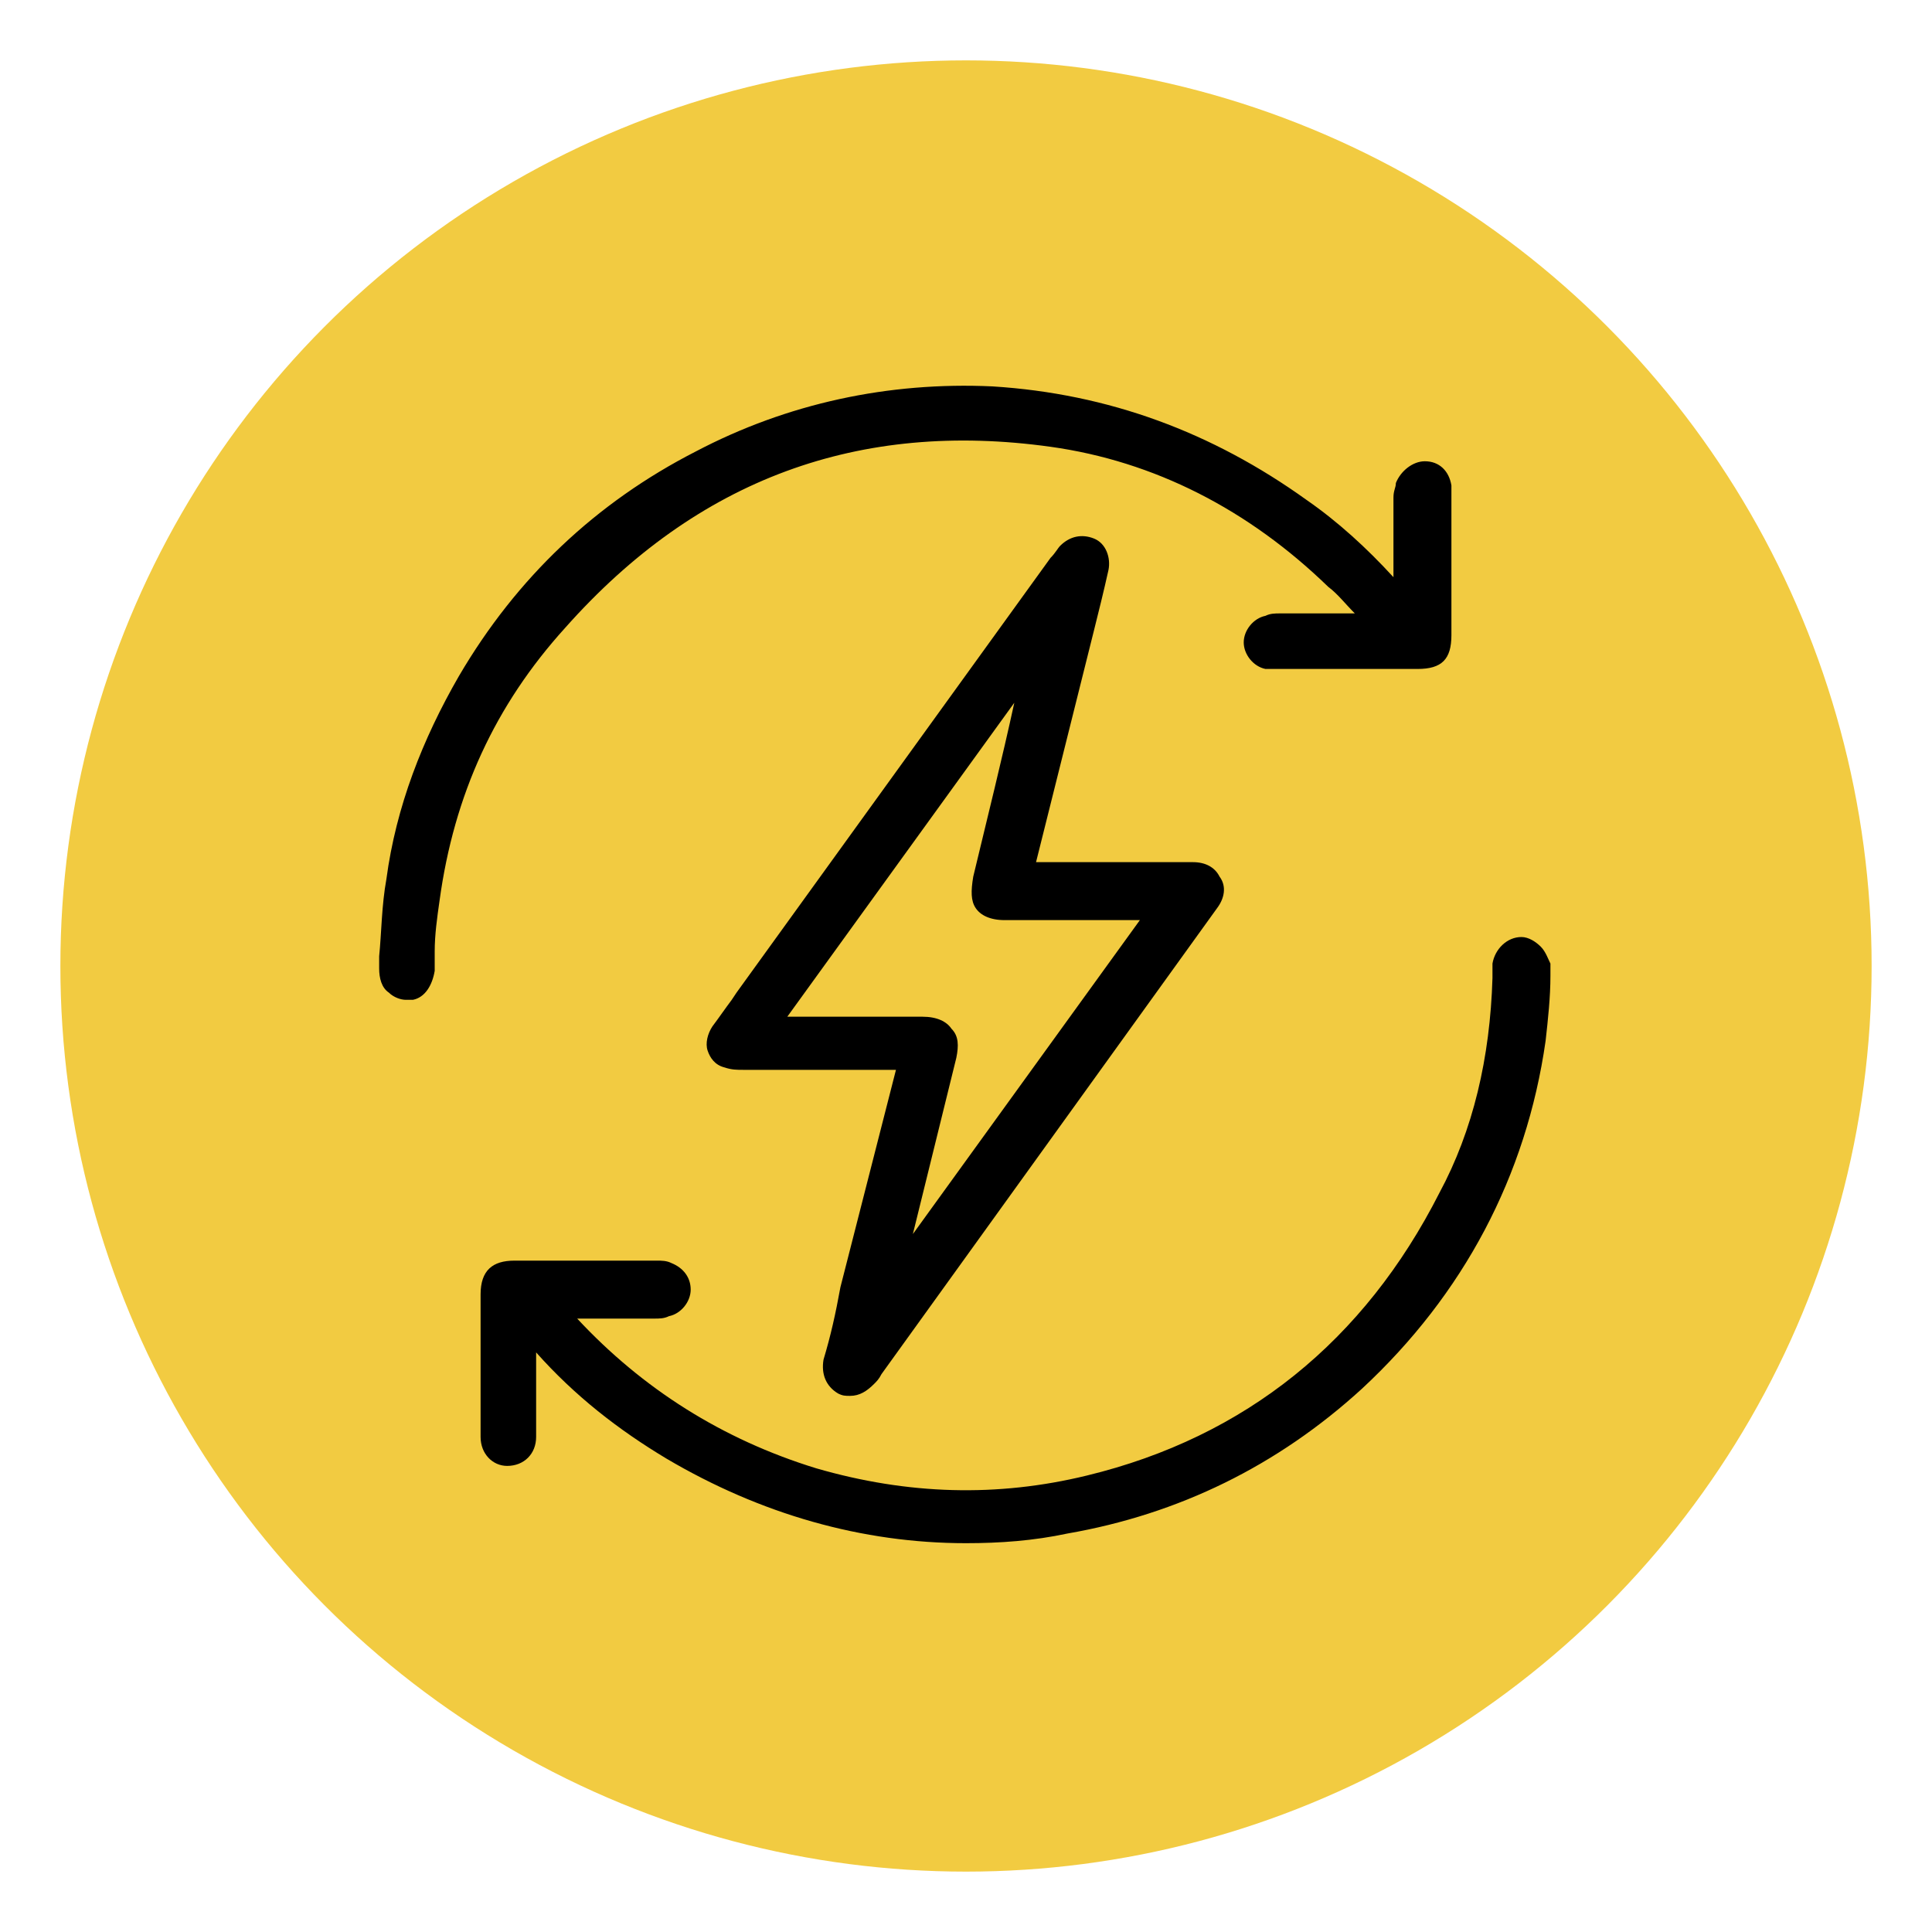 <?xml version="1.0" encoding="utf-8"?>
<!-- Generator: Adobe Illustrator 24.3.1, SVG Export Plug-In . SVG Version: 6.00 Build 0)  -->
<svg version="1.1" id="Layer_1" xmlns="http://www.w3.org/2000/svg" xmlns:xlink="http://www.w3.org/1999/xlink" x="0px" y="0px"
	 viewBox="0 0 80 80" style="enable-background:new 0 0 80 80;" xml:space="preserve">
<style type="text/css">
	.st0{fill:#F2CB41;}
</style>
<circle class="st0" cx="40" cy="40" r="37.5"/>
<g>
	<path d="M34.1,56.3c-0.1,0.6,0.1,1.1,0.6,1.4c0.2,0.1,0.3,0.1,0.5,0.1c0.4,0,0.7-0.2,1-0.5c0.1-0.1,0.2-0.2,0.3-0.4l13.9-19.3
		c0.3-0.4,0.4-0.9,0.1-1.3c-0.2-0.4-0.6-0.6-1.1-0.6l-6.5,0l2.4-9.6c0.2-0.8,0.4-1.6,0.6-2.5c0.1-0.5-0.1-1.1-0.6-1.3
		c-0.5-0.2-1-0.1-1.4,0.3c-0.1,0.1-0.2,0.3-0.4,0.5l-13,18l-0.2,0.3c-0.3,0.4-0.5,0.7-0.8,1.1c-0.2,0.3-0.3,0.7-0.2,1
		c0.1,0.3,0.3,0.6,0.7,0.7c0.3,0.1,0.5,0.1,0.8,0.1c1.7,0,3.3,0,5,0h1.3l-2.3,9C34.6,54.4,34.4,55.3,34.1,56.3z M40.3,36.3
		c-0.1,0.6-0.1,1,0.1,1.3c0.2,0.3,0.6,0.5,1.2,0.5l4.1,0l1.5,0l-9.4,13l1.8-7.3c0.1-0.5,0.1-0.9-0.2-1.2c-0.2-0.3-0.6-0.5-1.2-0.5
		c-0.8,0-1.5,0-2.3,0c-0.6,0-1.2,0-1.7,0l-1.6,0l9.4-13C41.5,31.4,40.9,33.8,40.3,36.3z"/>
	<path d="M43.5,18.5c4.3,0.6,8.2,2.6,11.5,5.8c0.4,0.3,0.7,0.7,1.1,1.1c0,0,0,0,0,0h-0.5c-0.9,0-1.8,0-2.6,0c-0.2,0-0.4,0-0.6,0.1
		c-0.5,0.1-0.9,0.6-0.9,1.1c0,0.5,0.4,1,0.9,1.1c0.2,0,0.3,0,0.5,0c1.9,0,3.9,0,5.8,0c1,0,1.4-0.4,1.4-1.4c0-1.5,0-3,0-4.5l0-1.3
		c0-0.1,0-0.3,0-0.4c-0.1-0.6-0.5-1-1.1-1c-0.5,0-1,0.4-1.2,0.9c0,0.2-0.1,0.3-0.1,0.6l0,3.3c-1.1-1.2-2.3-2.3-3.6-3.2
		c-3.9-2.8-8.2-4.4-13-4.7c-4.3-0.2-8.5,0.7-12.3,2.7c-4.1,2.1-7.4,5.2-9.8,9.3c-1.5,2.6-2.6,5.4-3,8.4c-0.2,1.1-0.2,2.2-0.3,3.2
		l0,0.5c0,0.4,0.1,0.8,0.4,1c0.2,0.2,0.5,0.3,0.7,0.3c0.1,0,0.2,0,0.3,0c0.5-0.1,0.8-0.6,0.9-1.2c0-0.3,0-0.6,0-0.8
		c0-0.7,0.1-1.4,0.2-2.1c0.6-4.4,2.3-8.1,5.2-11.3C28.9,19.8,35.6,17.4,43.5,18.5z"/>
	<path d="M63.8,39.2c-0.2-0.2-0.5-0.4-0.8-0.4c0,0,0,0,0,0c-0.6,0-1.1,0.5-1.2,1.1c0,0.1,0,0.3,0,0.4l0,0.2
		c-0.1,3.3-0.8,6.3-2.2,8.9c-3.1,6.1-8,10.1-14.6,11.7c-3.7,0.9-7.4,0.8-11.2-0.3c-3.9-1.2-7.2-3.3-9.9-6.2h0.6c0.9,0,1.7,0,2.6,0
		c0.2,0,0.4,0,0.6-0.1c0.5-0.1,0.9-0.6,0.9-1.1c0-0.5-0.3-0.9-0.8-1.1c-0.2-0.1-0.4-0.1-0.6-0.1c-2,0-3.9,0-5.9,0
		c-0.9,0-1.4,0.4-1.4,1.4c0,0.6,0,1.2,0,1.7l0,0.6l0,1c0,0.9,0,1.7,0,2.6c0,0.7,0.5,1.2,1.1,1.2c0.7,0,1.2-0.5,1.2-1.2
		c0-0.1,0-0.2,0-0.3l0-3.2c1.6,1.8,3.4,3.2,5.4,4.4c3.9,2.3,8.1,3.5,12.4,3.5c1.4,0,2.8-0.1,4.2-0.4c4.6-0.8,8.7-2.8,12.2-6
		c4.2-3.9,6.8-8.8,7.6-14.4c0.1-0.9,0.2-1.8,0.2-2.7l0-0.5C64.1,39.7,64,39.4,63.8,39.2z M21.8,55.4C21.8,55.4,21.8,55.4,21.8,55.4
		L21.8,55.4L21.8,55.4z"/>
</g>
</svg>

